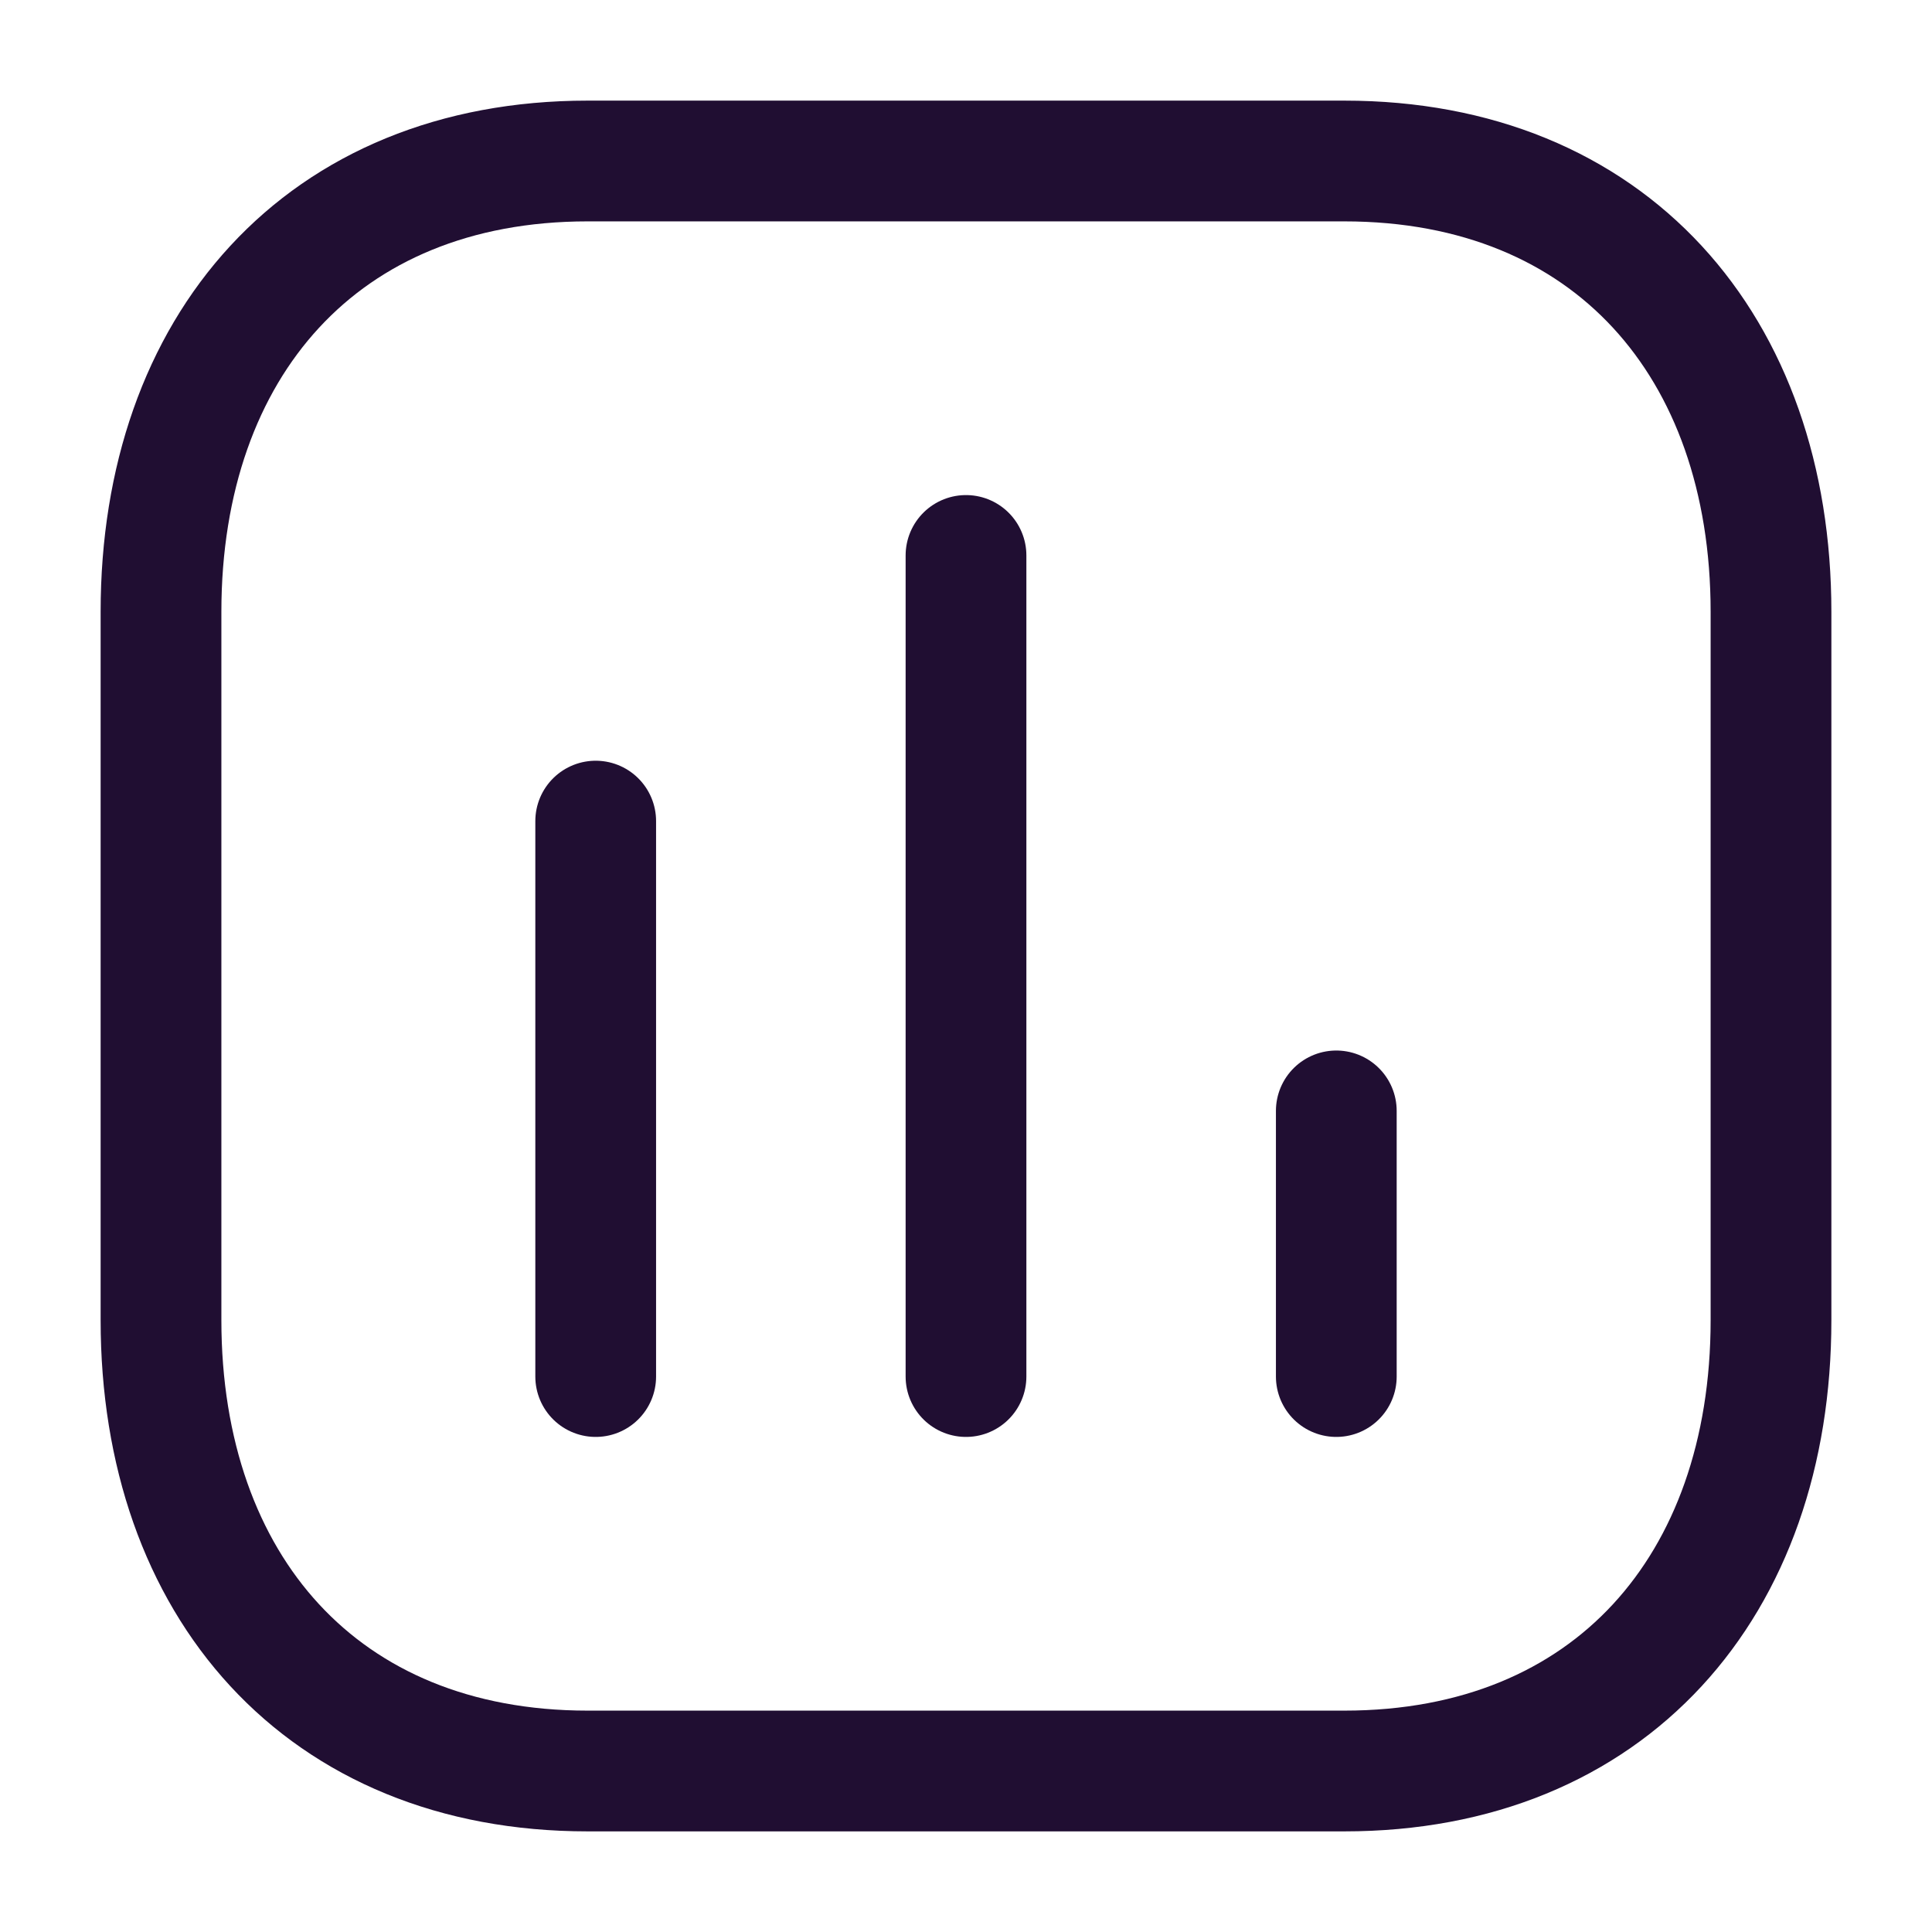 <?xml version="1.0" encoding="UTF-8"?>
<svg xmlns="http://www.w3.org/2000/svg" id="shield" version="1.1" viewBox="0 0 24 24">
  <defs>
    <style> .cls-1 { fill: none; stroke: #200e32; stroke-linecap: round; stroke-linejoin: round; stroke-width: 1.5px; } </style>
  </defs>
  <line class="cls-1" x1="7.4" y1="10.2" x2="7.4" y2="17.1"></line>
  <line class="cls-1" x1="12" y1="6.9" x2="12" y2="17.1"></line>
  <line class="cls-1" x1="16.6" y1="13.8" x2="16.6" y2="17.1"></line>
  <path class="cls-1" d="M16.7,2H7.3c-3.3,0-5.3,2.3-5.3,5.6v8.8c0,3.3,2,5.6,5.3,5.6h9.4c3.3,0,5.3-2.3,5.3-5.6V7.6c0-3.3-2-5.6-5.3-5.6Z"></path>
</svg>

